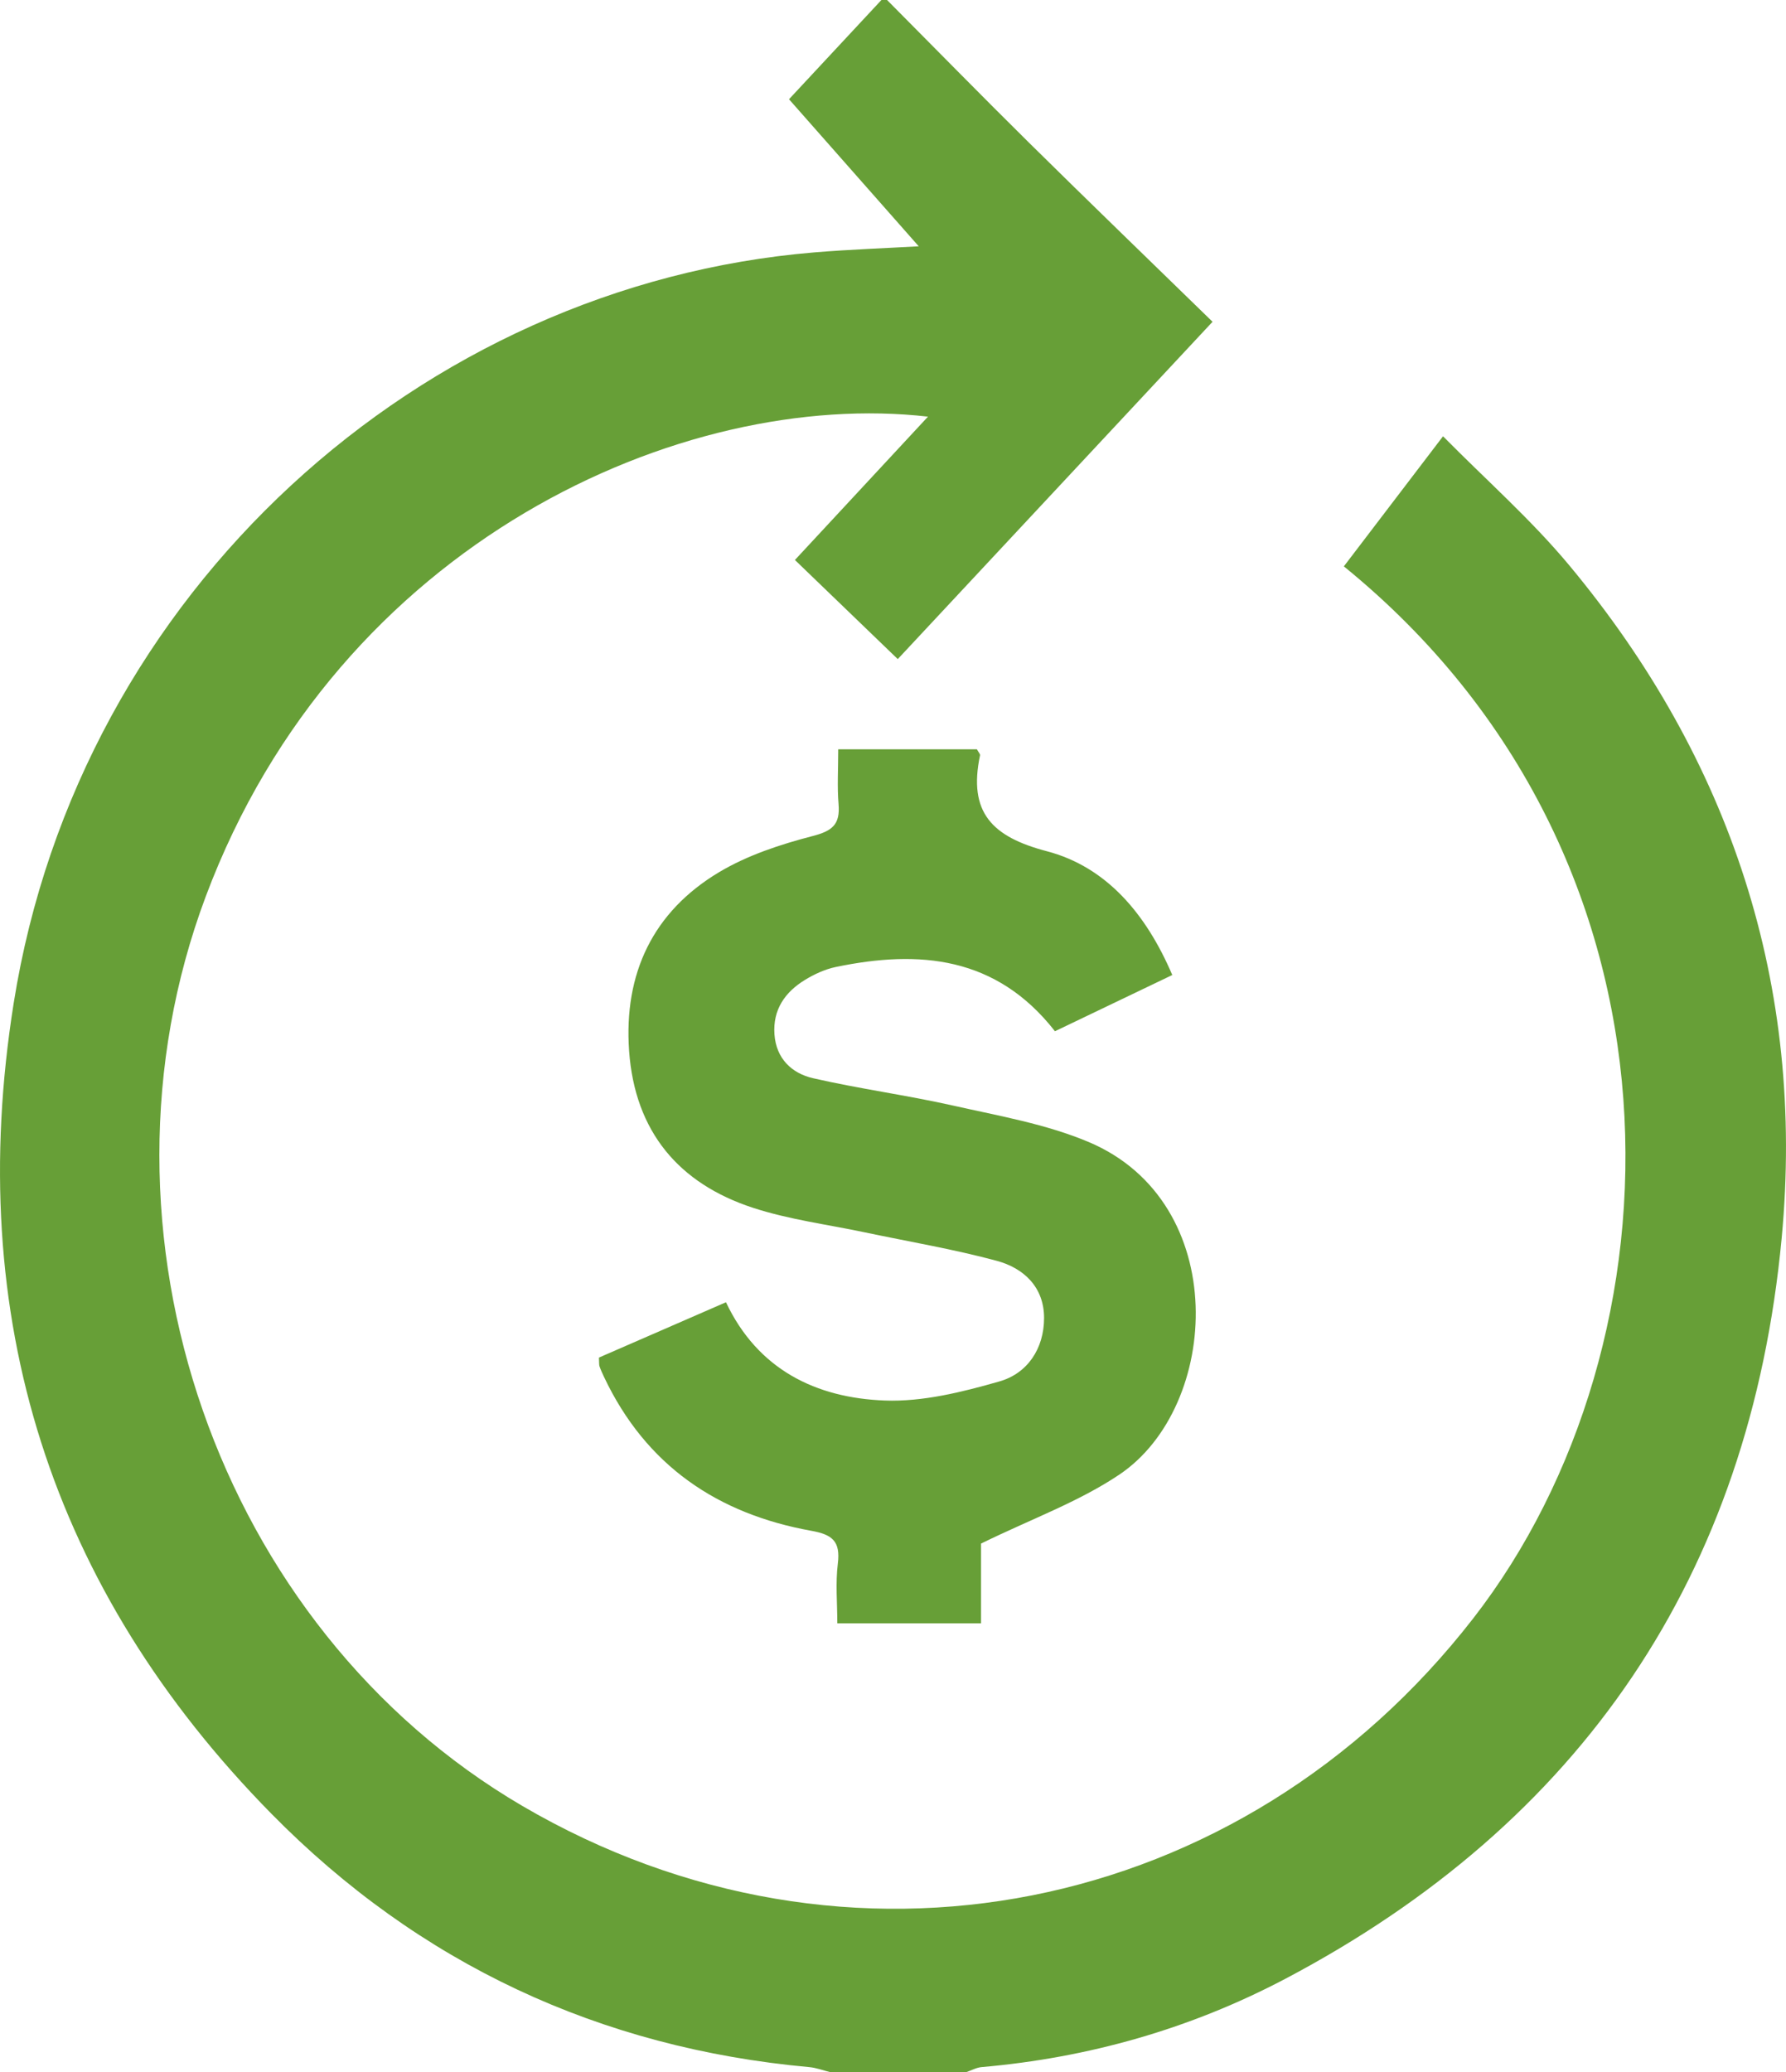 <svg xmlns="http://www.w3.org/2000/svg" width="256" height="297" viewBox="0 0 256 297" fill="none"><g clip-path="url(#clip0_79_1490)"><path d="M127.148 0C133.928 6.823 140.66 13.695 147.497 20.452C156.096 28.941 164.792 37.34 173.803 46.117C158.714 62.288 143.812 78.251 128.683 94.463C123.705 89.669 118.945 85.074 113.942 80.256C120.335 73.367 126.59 66.635 133.015 59.714C97.949 55.688 48.546 77.534 29.474 128.527C11.501 176.575 31.203 233.293 74.9 258.844C121.329 285.986 177.9 274.791 211.18 231.932C241.801 192.497 244.088 123.024 192.625 81.172C197.158 75.232 201.684 69.292 206.84 62.527C213.071 68.838 219.488 74.489 224.911 80.999C248.064 108.801 258.789 141.224 255.378 177.458C250.828 225.819 226.551 261.302 184.22 283.61C170.61 290.779 156.015 294.921 140.701 296.258C139.941 296.324 139.205 296.744 138.454 297C131.989 297 125.523 297 119.058 297C118.032 296.744 117.013 296.348 115.971 296.258C86.029 293.527 60.079 281.473 38.881 259.924C7.29 227.799 -5.204 188.785 1.964 143.756C11.379 84.579 60.443 40.862 116.69 36.176C121.959 35.739 127.245 35.557 131.69 35.302C125.669 28.479 119.422 21.392 113.094 14.223C117.264 9.743 121.798 4.867 126.34 0C126.606 0 126.881 0 127.148 0Z" fill="#679F37"></path><path d="M120.149 107.39C127.034 107.39 133.572 107.39 140.029 107.39C140.248 107.803 140.514 108.067 140.474 108.257C138.753 116.449 142.203 119.939 150.059 122.001C158.569 124.237 164.274 130.944 168.032 139.739C162.343 142.461 156.815 145.118 151.214 147.799C142.81 137.041 131.746 136.1 119.793 138.592C118.25 138.914 116.714 139.623 115.356 140.456C112.536 142.189 110.758 144.689 111.009 148.236C111.251 151.759 113.538 153.846 116.544 154.531C123.204 156.057 130.008 156.965 136.676 158.466C143.206 159.935 149.937 161.098 156.063 163.68C176.518 172.326 174.982 201.572 160.444 211.34C154.633 215.243 147.869 217.676 140.619 221.224C140.619 223.946 140.619 228.154 140.619 232.65C133.661 232.65 127.131 232.65 120.019 232.65C120.019 229.771 119.745 226.9 120.092 224.103C120.496 220.861 119.276 219.929 116.278 219.392C102.919 216.983 92.607 210.103 86.57 197.324C86.335 196.829 86.109 196.334 85.931 195.822C85.851 195.583 85.891 195.294 85.851 194.568C91.718 192.019 97.722 189.404 104.058 186.64C108.641 196.325 116.997 200.351 126.808 200.723C132.271 200.929 137.928 199.51 143.262 197.984C147.254 196.845 149.647 193.314 149.655 188.9C149.655 184.429 146.697 181.731 142.866 180.7C136.668 179.025 130.307 177.961 124.012 176.633C118.638 175.494 113.126 174.801 107.929 173.102C97.343 169.645 91.007 162.228 90.174 150.629C89.382 139.491 93.625 130.664 103.04 125.021C107.129 122.57 111.873 121.019 116.504 119.815C119.3 119.089 120.44 118.173 120.197 115.253C119.987 112.811 120.149 110.336 120.149 107.39Z" fill="#679F37"></path></g><defs><clipPath id="clip0_79_1490"><rect width="256" height="297" fill="white"></rect></clipPath></defs></svg>